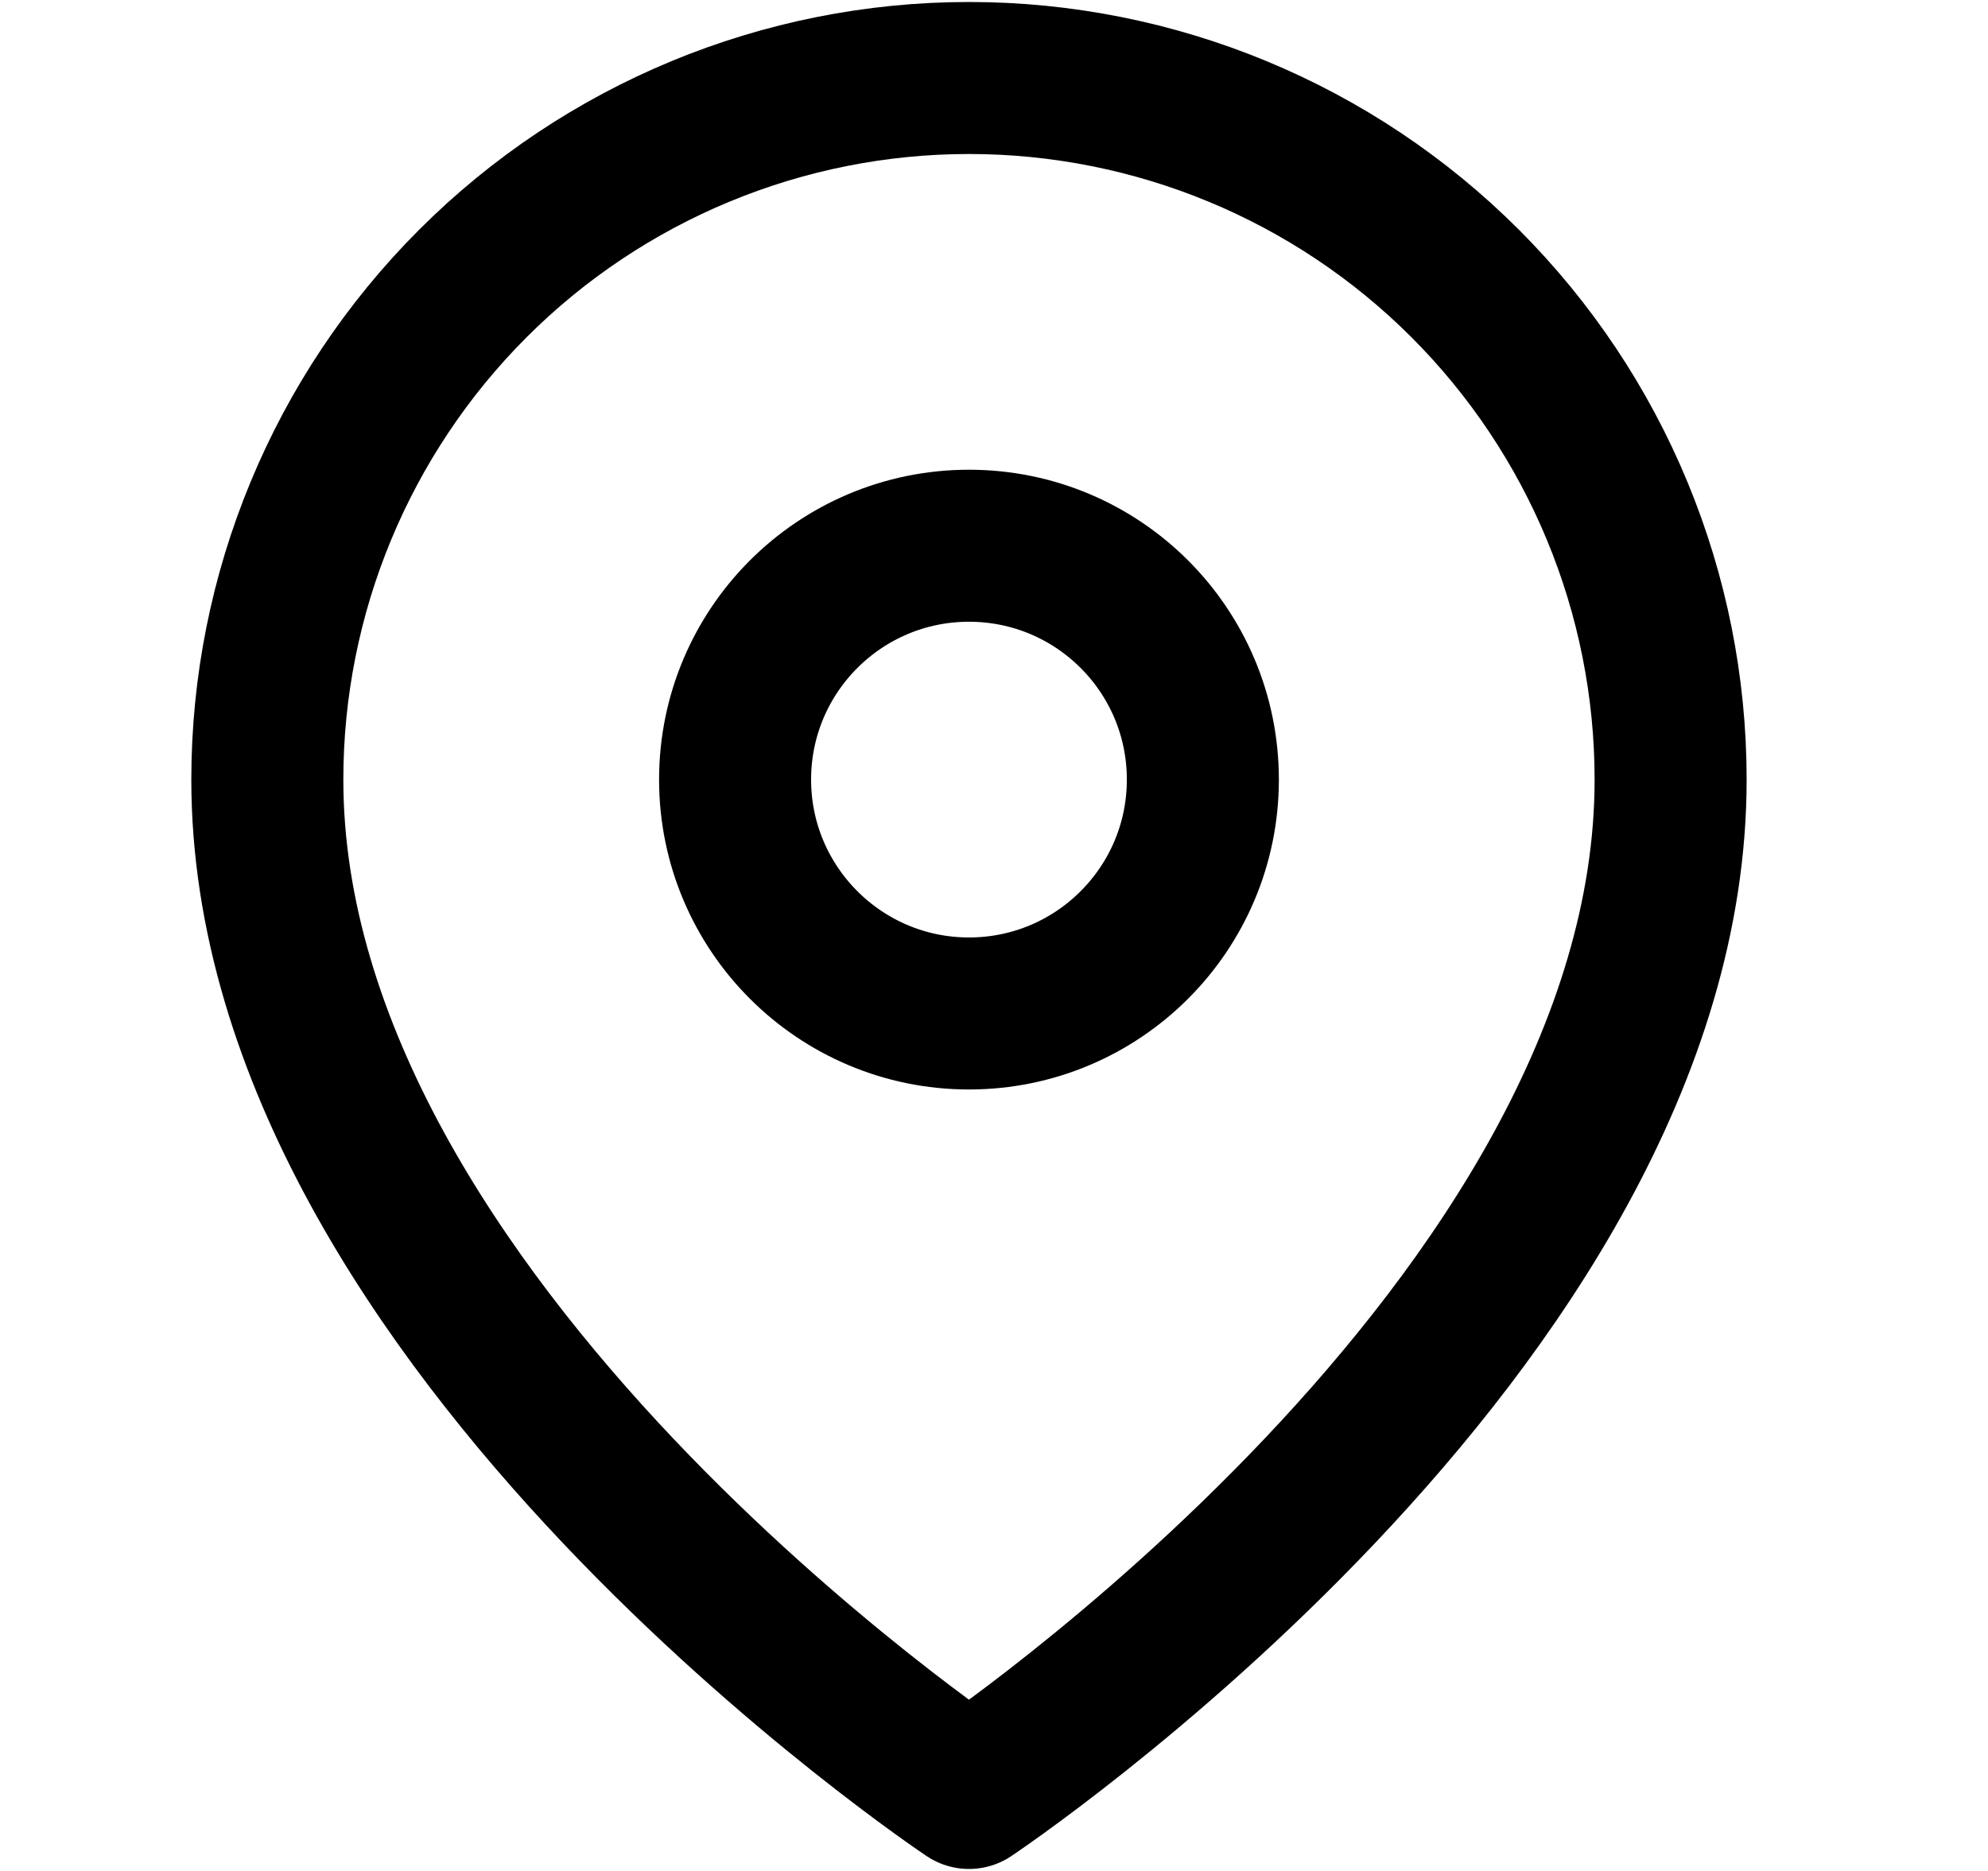 <svg width="17" height="16" viewBox="0 0 17 16" fill="none" xmlns="http://www.w3.org/2000/svg">
<path d="M14.286 6.667C14.286 11.333 8.286 15.333 8.286 15.333C8.286 15.333 2.286 11.333 2.286 6.667C2.286 5.075 2.919 3.549 4.044 2.424C5.169 1.299 6.695 0.667 8.286 0.667C9.878 0.667 11.404 1.299 12.529 2.424C13.654 3.549 14.286 5.075 14.286 6.667Z" stroke="black" stroke-width="1.3" stroke-linecap="round" stroke-linejoin="round"></path>
<path d="M8.286 8.667C9.391 8.667 10.286 7.771 10.286 6.667C10.286 5.562 9.391 4.667 8.286 4.667C7.182 4.667 6.286 5.562 6.286 6.667C6.286 7.771 7.182 8.667 8.286 8.667Z" stroke="black" stroke-width="1.3" stroke-linecap="round" stroke-linejoin="round"></path>
</svg>
